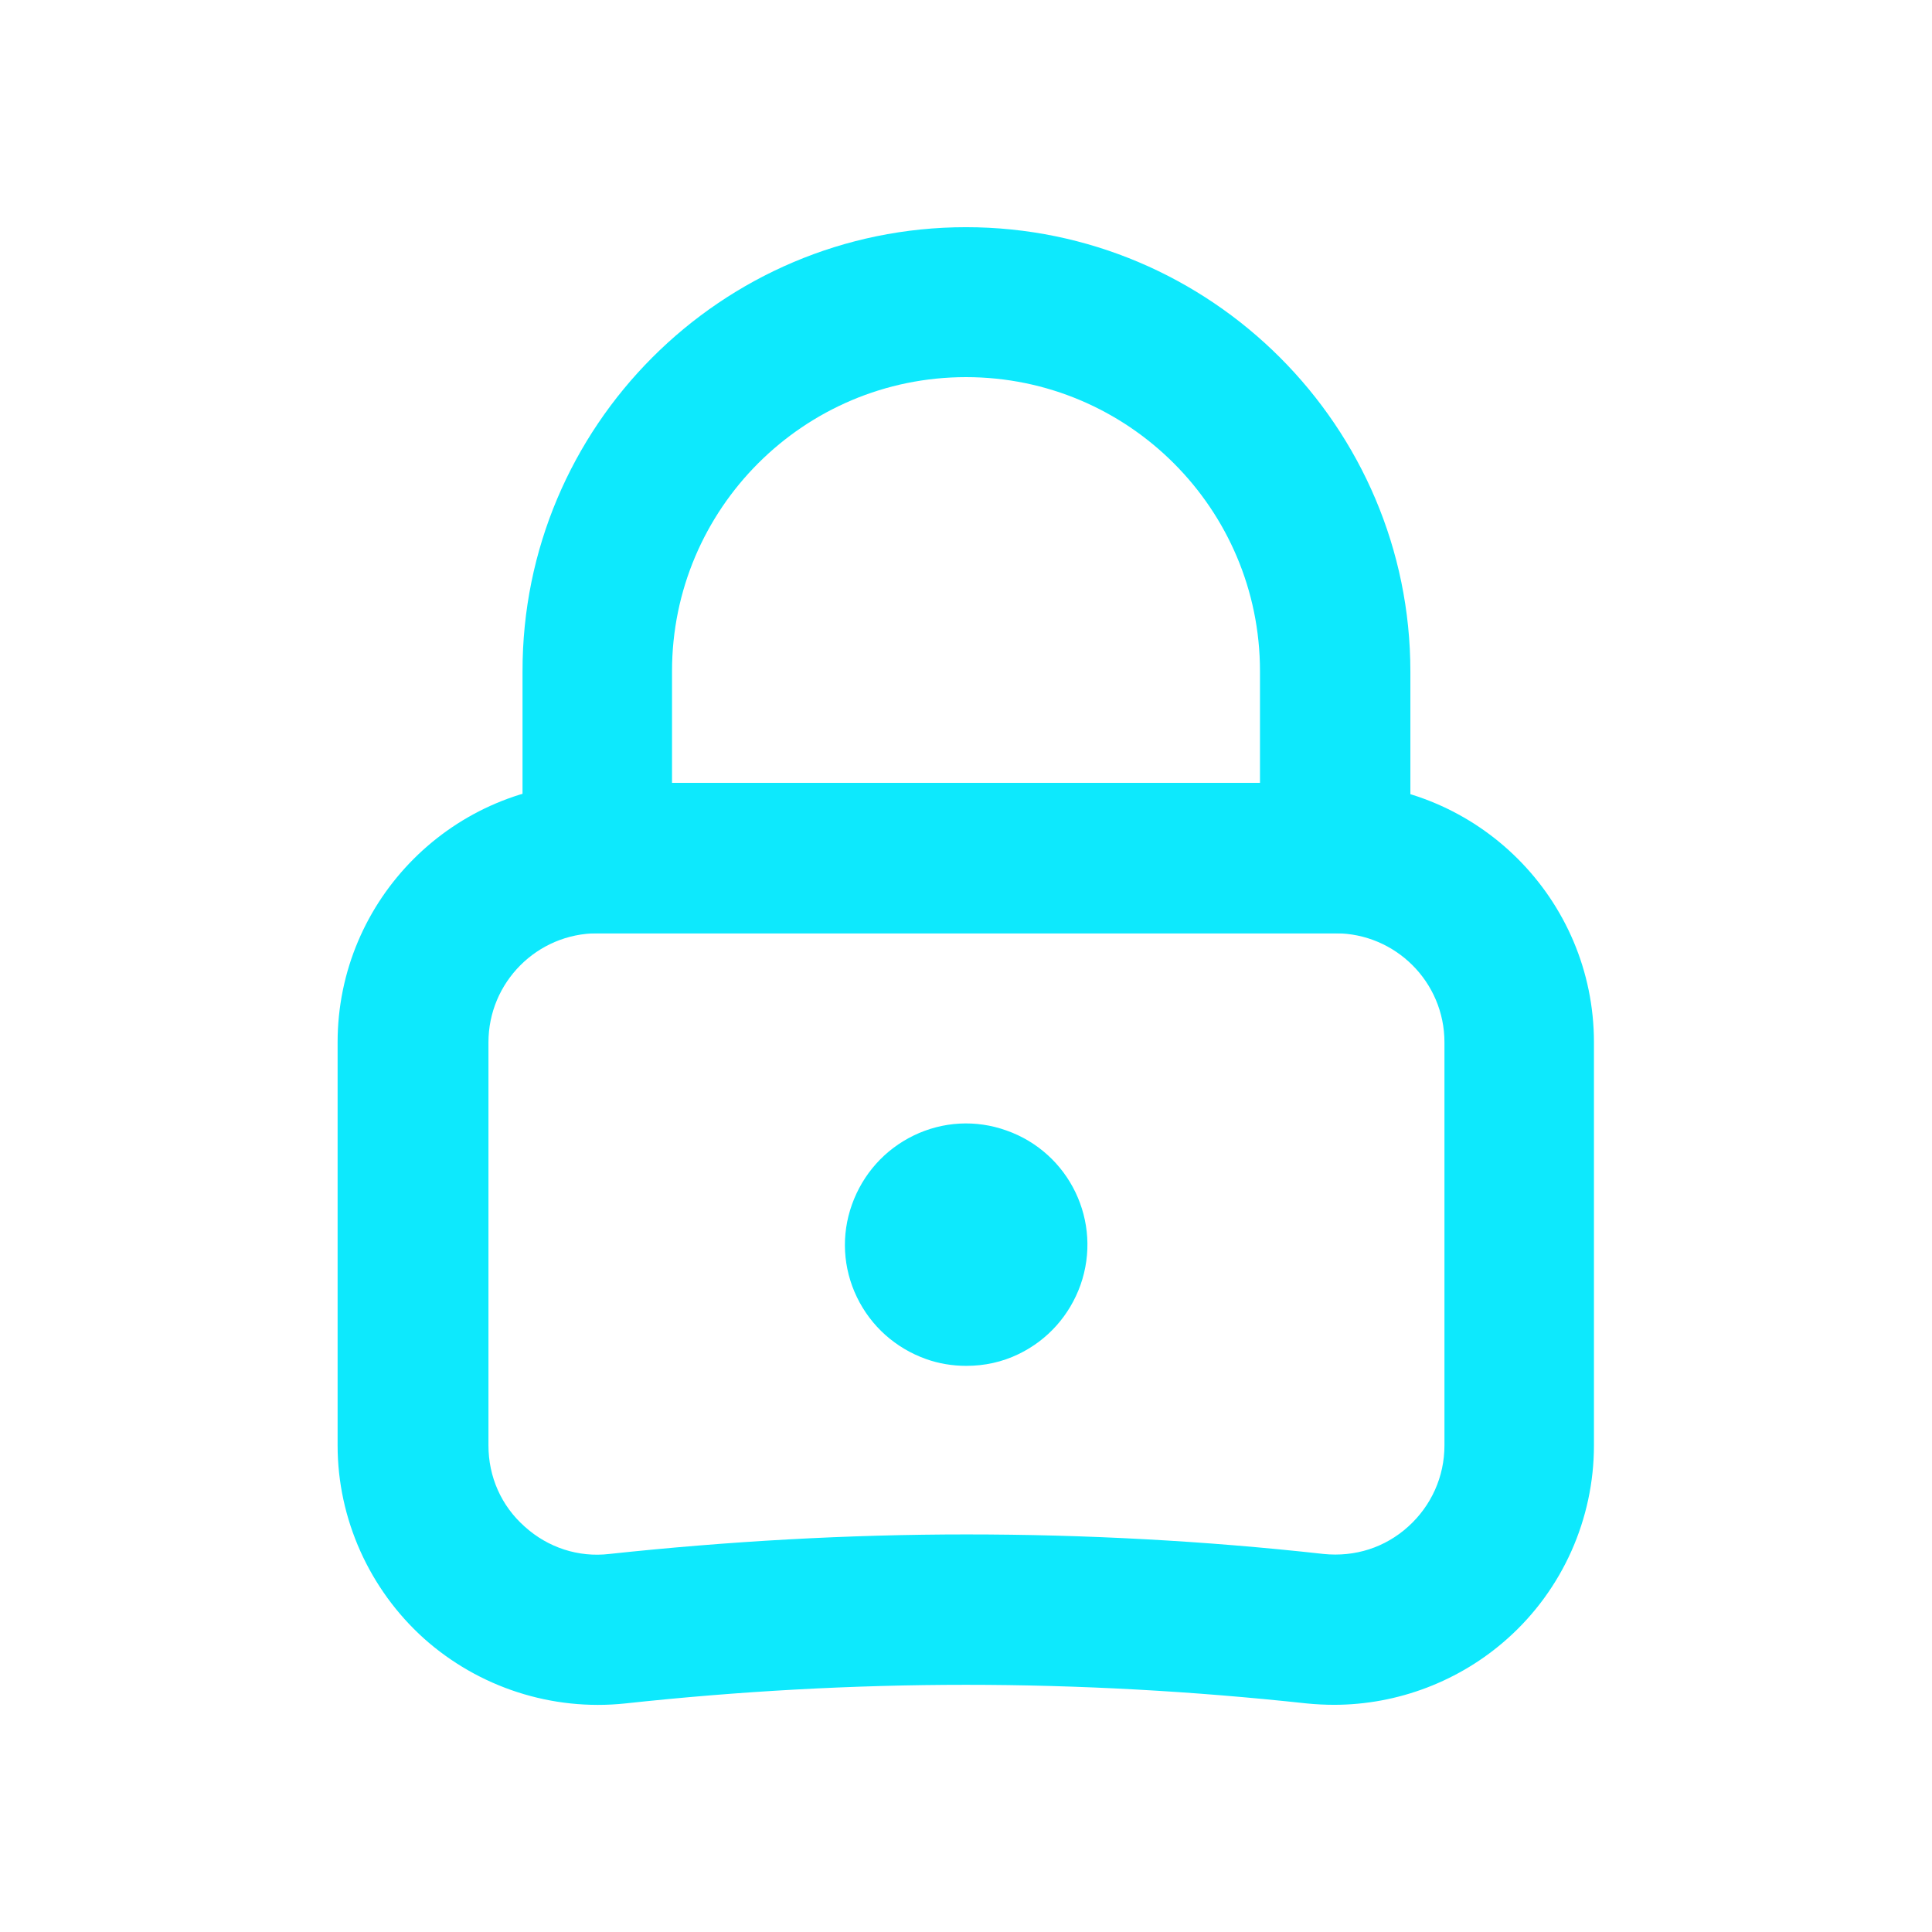 <?xml version="1.0" encoding="UTF-8"?>
<svg id="Livello_1" xmlns="http://www.w3.org/2000/svg" xmlns:i="http://ns.adobe.com/AdobeIllustrator/10.0/" version="1.1" viewBox="0 0 425.2 425.2">
  <!-- Generator: Adobe Illustrator 29.5.1, SVG Export Plug-In . SVG Version: 2.1.0 Build 141)  -->
  <defs>
    <style>
      .st0 {
        fill: #0de9fd;
      }
    </style>
  </defs>
  <path class="st0" d="M293.7,375.2c-2,0-4.1-.1-6.1-.3-24.9-2.7-50.1-4.1-75-4.1s-50.1,1.4-75,4.1c-16.1,1.7-32.2-3.5-44.3-14.3-12-10.8-19-26.3-19-42.5v-88.7c0-31.5,25.6-57.1,57.1-57.1h162.3c31.5,0,57.1,25.6,57.1,57.1v88.7c0,16.2-6.9,31.7-19,42.5-10.5,9.4-24.2,14.6-38.2,14.6ZM131.5,205.4c-13.3,0-24,10.8-24,24v88.7c0,6.9,2.8,13.3,8,17.9,5.1,4.6,11.8,6.8,18.6,6,26.1-2.8,52.5-4.3,78.6-4.3s52.5,1.4,78.6,4.3c6.9.7,13.5-1.4,18.6-6,5.1-4.6,8-11,8-17.9v-88.7c0-13.3-10.8-24-24-24h-162.3Z"/>
  <path class="st0" d="M212.6,300.6c-3,0-6-.5-8.8-1.5-6.7-2.4-12.1-7.2-15.2-13.6-3.1-6.4-3.5-13.7-1.1-20.4,2.4-6.7,7.2-12.1,13.6-15.2,6.4-3.1,13.7-3.5,20.4-1.1,13.9,4.9,21.2,20.1,16.3,34h0c-2.4,6.7-7.2,12.1-13.6,15.2-3.7,1.8-7.6,2.6-11.5,2.6Z"/>
  <path class="st0" d="M310.4,205.4H115v-57.6c-.1-53.9,43.7-97.8,97.6-97.8s97.8,43.9,97.8,97.8v57.6ZM147.9,172.3h129.4v-24.6c0-35.7-29-64.7-64.7-64.7s-64.7,29-64.7,64.7v24.6Z"/>
</svg>
